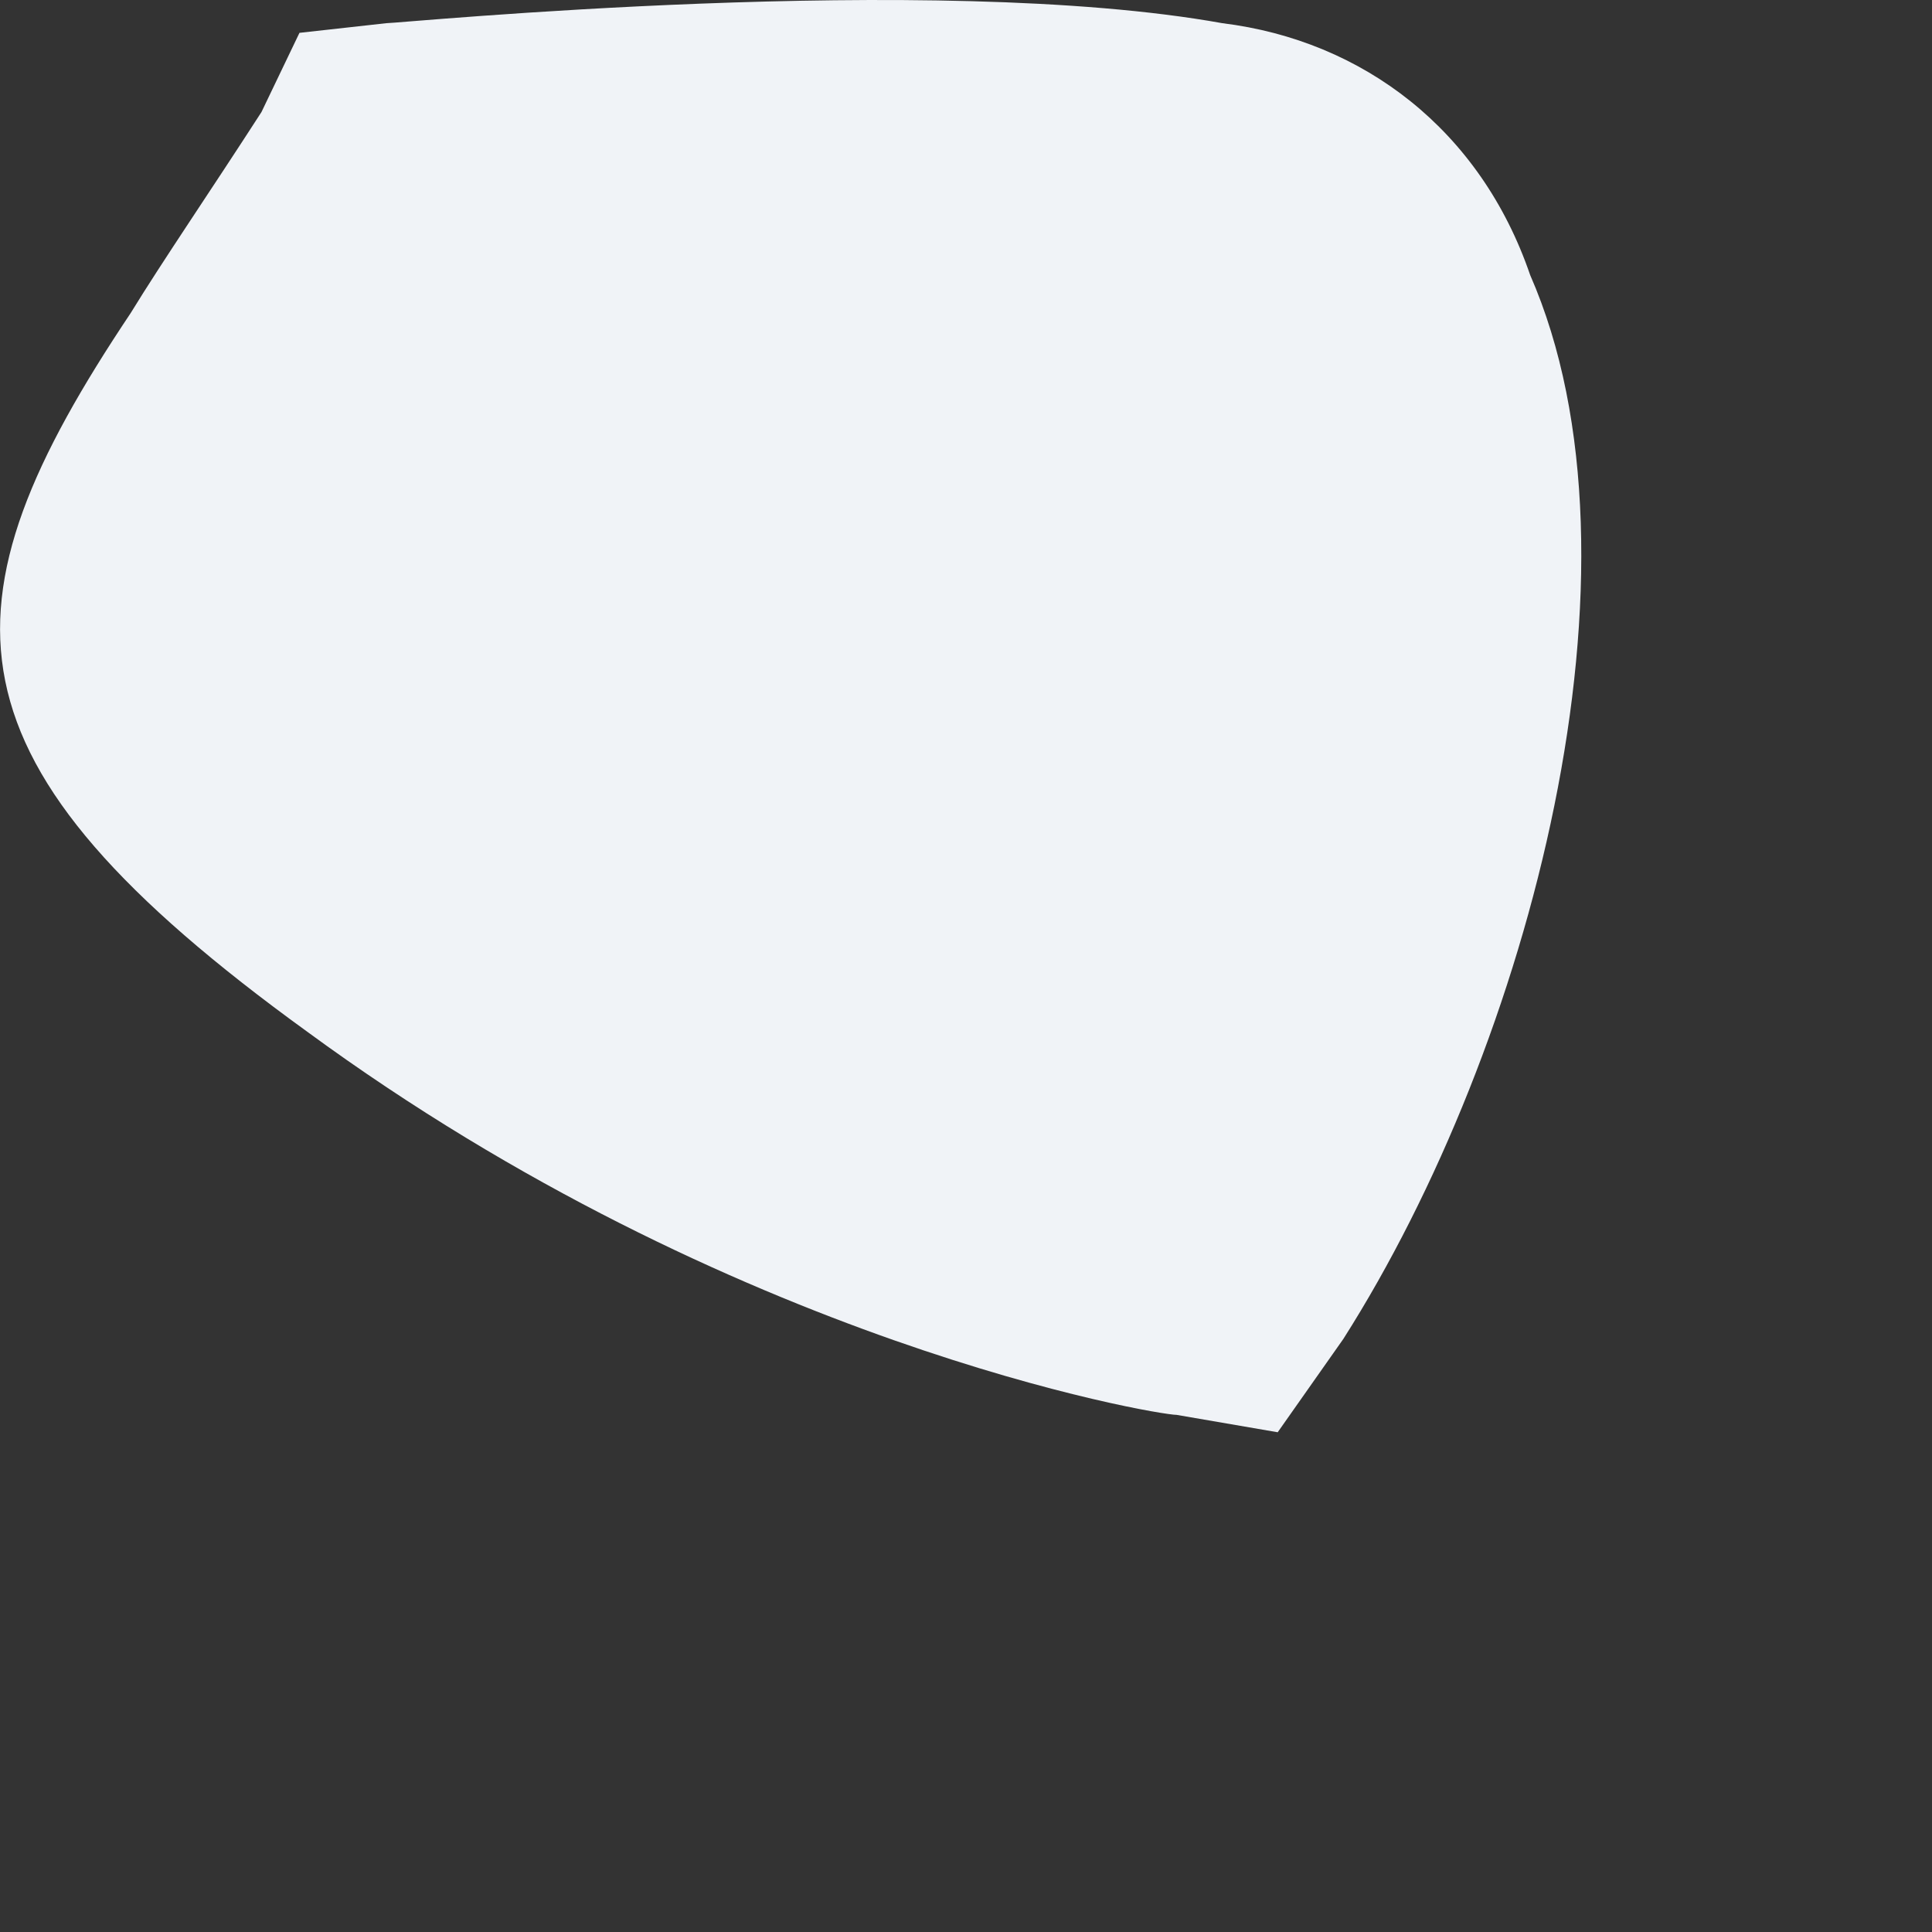 <?xml version="1.0" encoding="utf-8"?>
<svg xmlns="http://www.w3.org/2000/svg" fill="none" height="100%" overflow="visible" preserveAspectRatio="none" style="display: block;" viewBox="0 0 3 3" width="100%">
<rect x="0" y="0" width="3" height="3" fill="#333333" stroke="none"/>
<path d="M1.898 0.036C1.448 -0.045 0.622 0.036 0.6 0.036L0.465 0.051L0.406 0.174C0.326 0.298 0.252 0.406 0.203 0.486C-0.102 0.942 -0.103 1.182 0.477 1.602C1.137 2.086 1.796 2.197 1.827 2.197L1.984 2.224L2.086 2.079C2.376 1.623 2.573 0.877 2.376 0.427C2.299 0.202 2.117 0.063 1.898 0.036Z" fill="#F0F3F7" id="Vector"/>
</svg>